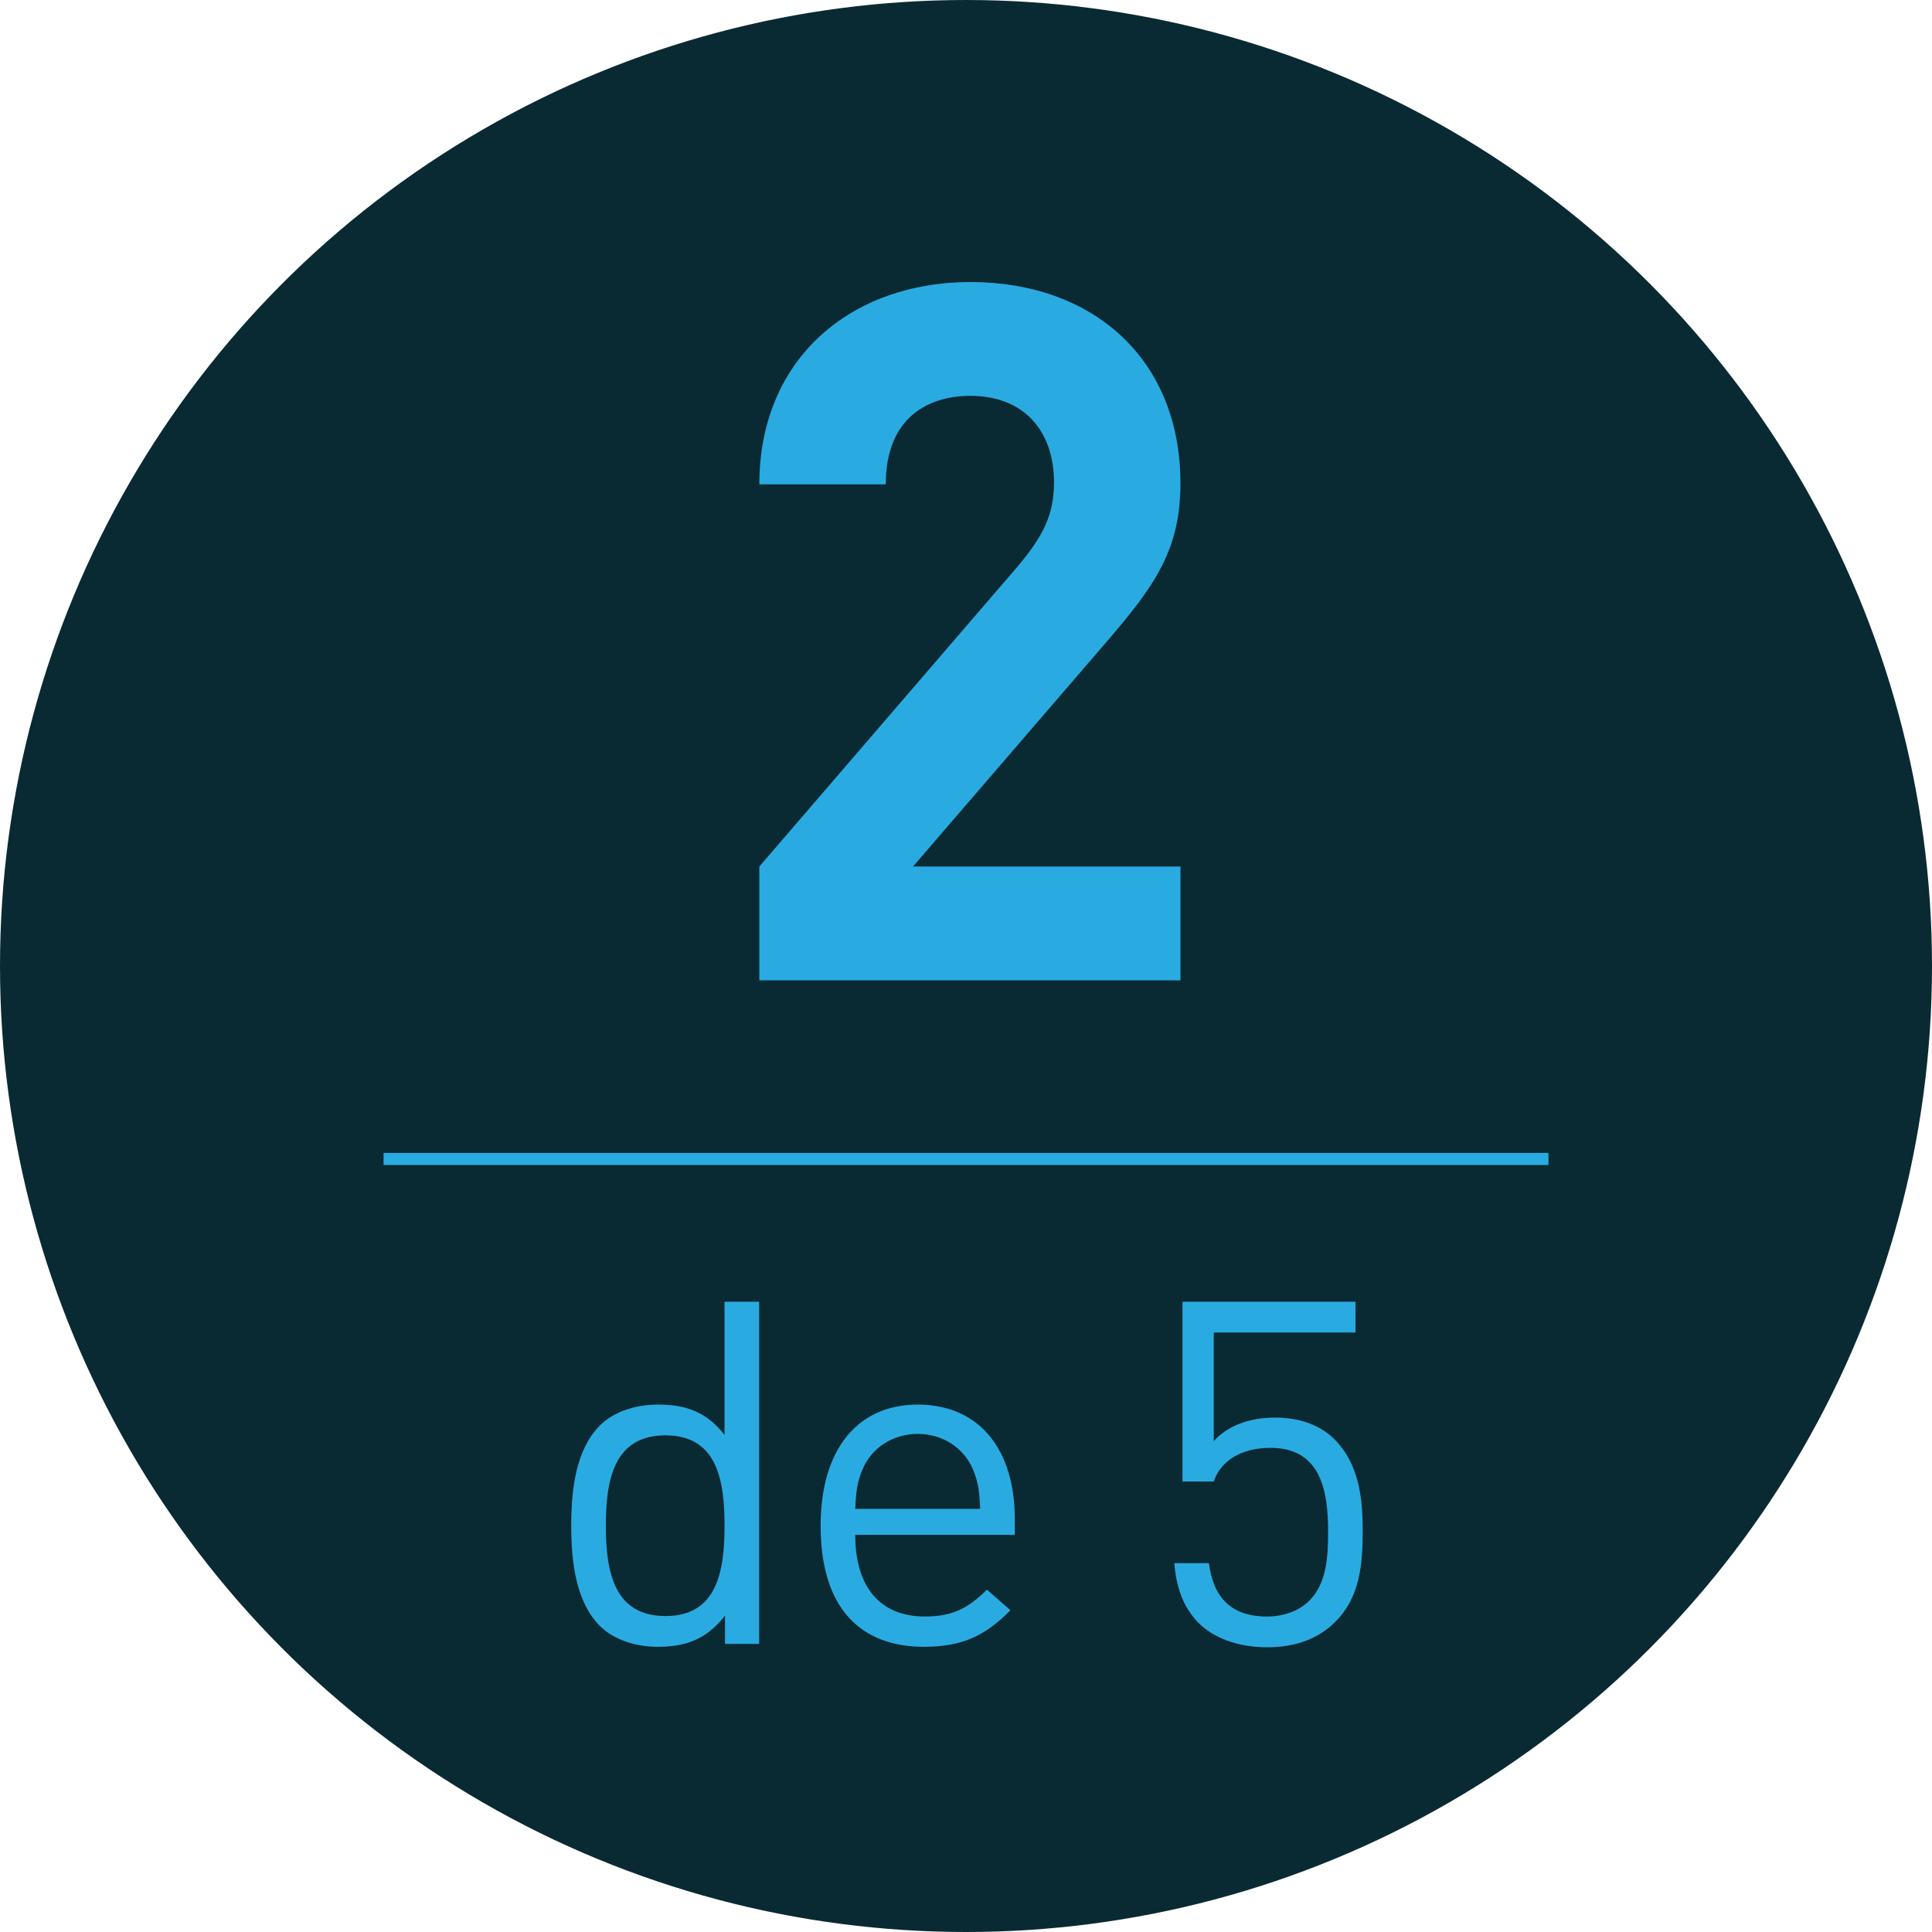 <?xml version="1.0" encoding="utf-8"?>
<!-- Generator: Adobe Illustrator 16.0.0, SVG Export Plug-In . SVG Version: 6.00 Build 0)  -->
<!DOCTYPE svg PUBLIC "-//W3C//DTD SVG 1.1//EN" "http://www.w3.org/Graphics/SVG/1.1/DTD/svg11.dtd">
<svg version="1.1" id="Capa_1" xmlns="http://www.w3.org/2000/svg" xmlns:xlink="http://www.w3.org/1999/xlink" x="0px" y="0px"
	 width="160.416px" height="160.416px" viewBox="0 0 160.416 160.416" enable-background="new 0 0 160.416 160.416"
	 xml:space="preserve">
<g>
	<circle fill="#0A2A33" stroke="#0A2A33" stroke-width="1.016" stroke-miterlimit="10" cx="80.208" cy="80.208" r="79.7"/>
	<g>
		<g>
			<path fill="#29ABE2" d="M63.049,81.396v-9.447l21.479-24.952c2.1-2.503,2.988-4.279,2.988-6.944c0-4.279-2.503-7.187-6.945-7.187
				c-3.472,0-7.025,1.776-7.025,7.348H63.049c0-10.497,7.671-16.796,17.522-16.796c10.175,0,17.442,6.38,17.442,16.716
				c0,5.571-2.181,8.56-6.137,13.162L75.808,71.949h22.206v9.447H63.049z"/>
			<path fill="#29ABE2" d="M60.199,136.496v-2.354c-1.596,2.075-3.432,2.594-5.586,2.594c-1.995,0-3.751-0.678-4.788-1.716
				c-1.995-1.995-2.395-5.267-2.395-8.339c0-3.073,0.399-6.345,2.395-8.34c1.037-1.037,2.793-1.716,4.788-1.716
				c2.154,0,3.95,0.479,5.546,2.514v-11.053h2.873v28.41H60.199z M55.252,119.179c-4.27,0-4.948,3.671-4.948,7.502
				c0,3.83,0.679,7.501,4.948,7.501s4.908-3.671,4.908-7.501C60.16,122.85,59.521,119.179,55.252,119.179z"/>
			<path fill="#29ABE2" d="M71.012,127.438c0,4.31,2.035,6.783,5.786,6.783c2.274,0,3.591-0.679,5.147-2.234l1.955,1.716
				c-1.995,1.995-3.831,3.032-7.182,3.032c-5.188,0-8.579-3.112-8.579-10.055c0-6.345,3.072-10.056,8.061-10.056
				c5.067,0,8.06,3.671,8.06,9.497v1.316H71.012z M80.788,122.012c-0.758-1.796-2.514-2.953-4.588-2.953
				c-2.075,0-3.831,1.157-4.589,2.953c-0.439,1.077-0.519,1.676-0.599,3.272h10.375C81.307,123.688,81.227,123.089,80.788,122.012z"
				/>
			<path fill="#29ABE2" d="M110.872,134.66c-1.316,1.317-3.152,2.115-5.666,2.115c-2.474,0-4.469-0.798-5.706-2.035
				c-1.237-1.276-1.835-2.913-1.995-4.947h2.873c0.359,2.833,1.835,4.429,4.828,4.429c1.396,0,2.673-0.479,3.512-1.316
				c1.476-1.477,1.556-3.751,1.556-5.786c0-3.472-0.678-6.903-4.788-6.903c-2.474,0-4.149,1.117-4.708,2.794h-2.593v-14.924h14.364
				v2.554h-11.771v9.018c1.118-1.236,2.873-1.955,5.107-1.955c2.115,0,3.791,0.679,4.908,1.796c2.075,2.075,2.354,4.947,2.354,7.621
				C113.146,129.952,112.907,132.626,110.872,134.66z"/>
		</g>
		<line fill="none" stroke="#29ABE2" stroke-miterlimit="10" x1="31.848" y1="96.231" x2="128.569" y2="96.231"/>
	</g>
</g>
</svg>
